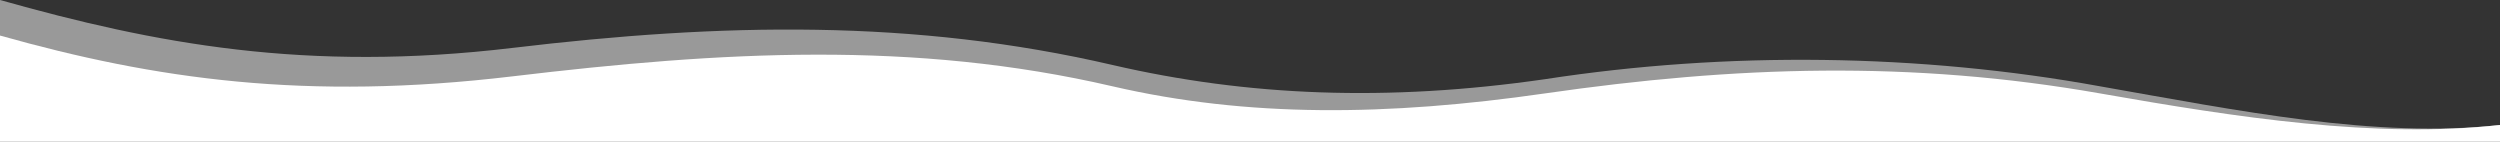 <svg width="1000" height="57" viewBox="0 0 1000 57" fill="none" xmlns="http://www.w3.org/2000/svg">
<rect x="0" y="0" width="1000" height="57" fill="#333333" stroke="none"/>
<path opacity="0.5" d="M0 56.7V2.75479e-06C62 17.459 122.4 29.004 205 19.165C288.8 9.156 365.5 7.564 445 25.99C499 38.501 555 40.776 618 31.677C690.937 20.442 768.027 21.43 840 34.52C895 44.188 950.3 55.506 1000 49.989V56.7H0Z" fill="white"/>
<path d="M0 56.7V14.218C62 31.677 122.4 40.378 205 30.54C288.8 20.53 365.5 16.094 445 34.52C499 47.032 555 46.463 618 37.364C694.5 26.331 764.5 24.113 840 37.364C895 47.032 950.3 55.506 1000 49.989V56.7H0Z" fill="white"/>
</svg>
